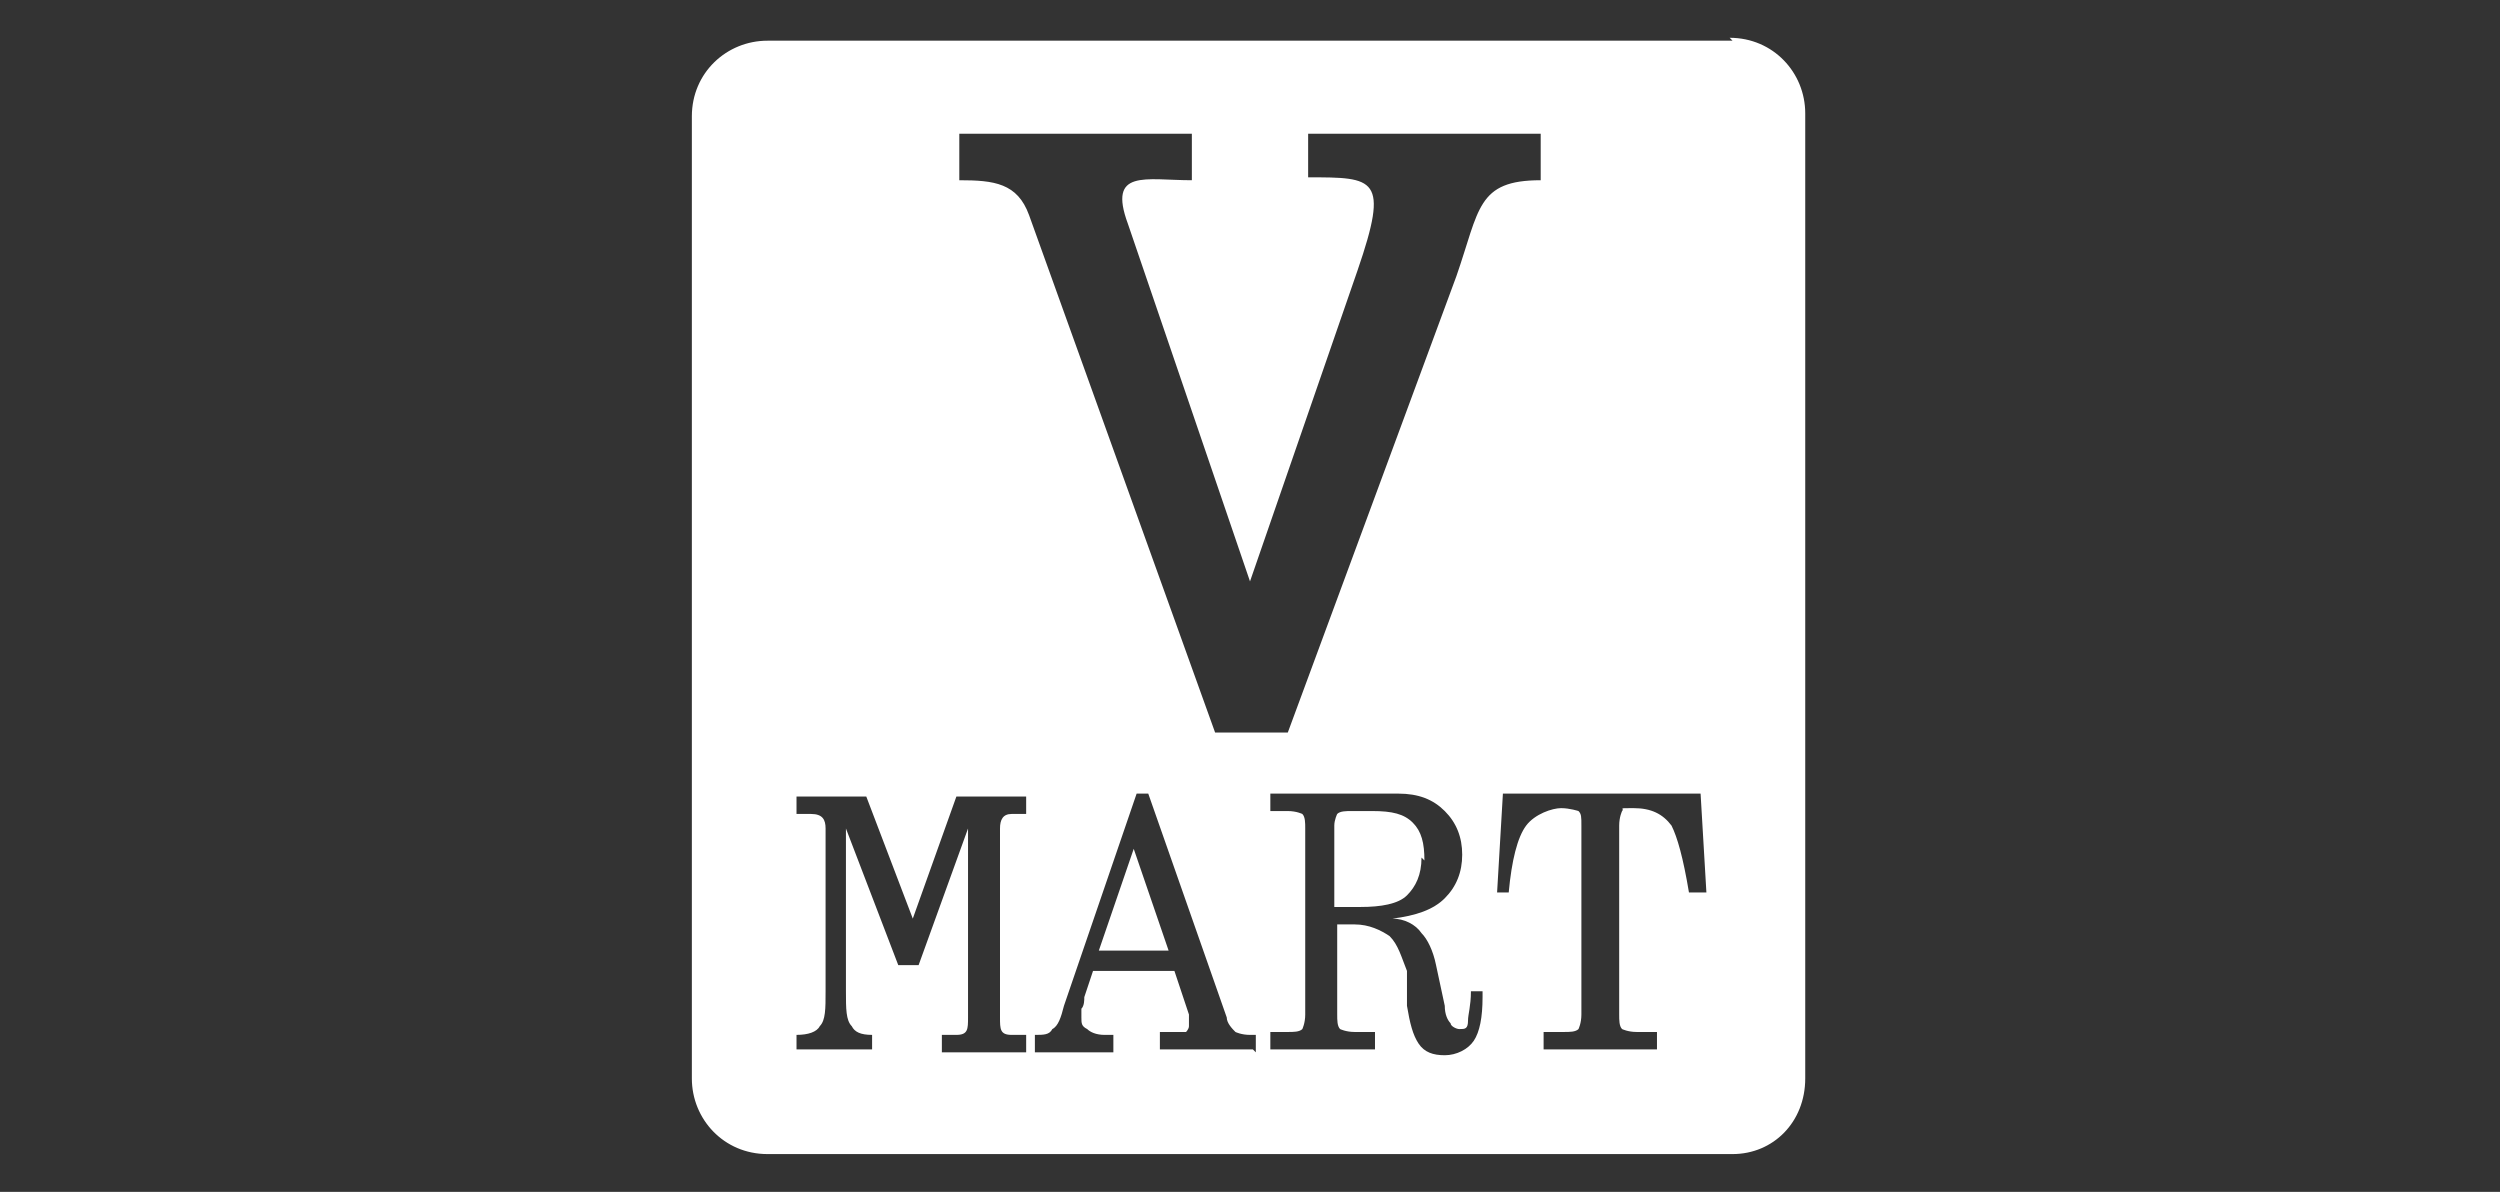 <svg xmlns="http://www.w3.org/2000/svg" id="Layer_1" viewBox="0 0 86 41"><rect x="0" y="0" width="86" height="41" fill="#333333" stroke="none"/><defs><style>      .st0 {        fill: #fff;      }    </style></defs><polygon class="st0" points="37.8 32.7 40.2 32.7 39 29.2 37.8 32.7"></polygon><path class="st0" d="M49,29.6c0-.6-.1-1-.4-1.3-.3-.3-.7-.4-1.4-.4h-.7c-.2,0-.4,0-.5.1,0,0-.1.2-.1.4v2.8h.5s0,0,.2,0h.2c.7,0,1.3-.1,1.6-.4.3-.3.5-.7.5-1.3Z"></path><path class="st0" d="M59.6,1.4H26.4c-1.4,0-2.6,1.1-2.6,2.6v33.1c0,1.4,1.1,2.6,2.6,2.6h33.2c1.4,0,2.5-1.1,2.5-2.6V3.9c0-1.4-1.1-2.6-2.6-2.6ZM35.3,28h-.5c-.3,0-.4.2-.4.5v6.5c0,.4,0,.6.4.6h.5v.6h-2.9v-.6h.5c.4,0,.4-.2.4-.6v-6.5l-1.7,4.7h-.7l-1.8-4.7v5.6c0,.6,0,1,.2,1.2.1.2.3.3.7.3v.5h-2.6v-.5c.4,0,.7-.1.8-.3.2-.2.2-.6.2-1.2v-5.6c0-.3-.1-.5-.5-.5h-.5v-.6h2.4l1.6,4.2,1.5-4.2h2.4v.6ZM43.1,36.1h-3.2v-.6h.4c.3,0,.4,0,.5,0,0,0,.1-.1.1-.2s0-.1,0-.2c0,0,0-.2,0-.2l-.5-1.5h-2.8l-.3.9c0,.1,0,.3-.1.4,0,.1,0,.3,0,.3,0,.2,0,.3.2.4.1.1.3.2.6.2h.3v.6h-2.7v-.6h0c.3,0,.5,0,.6-.2.2-.1.3-.4.4-.8l2.5-7.3h.4l2.7,7.7c0,.2.2.4.3.5,0,0,.2.1.5.1h.1s0,0,.1,0v.6ZM51,34.3h0c0,.7-.1,1.2-.3,1.5-.2.3-.6.5-1,.5s-.7-.1-.9-.4c-.2-.3-.3-.7-.4-1.3v-1.2c-.2-.5-.3-.9-.6-1.2-.3-.2-.7-.4-1.2-.4h-.6v3.1c0,.2,0,.4.1.5,0,0,.2.1.5.1h.7v.6h-3.6v-.6h.6c.2,0,.4,0,.5-.1,0,0,.1-.2.1-.5v-6.4c0-.2,0-.4-.1-.5,0,0-.2-.1-.5-.1h-.6v-.6h4.4c.7,0,1.2.2,1.6.6.4.4.6.9.6,1.5s-.2,1.1-.6,1.5c-.4.4-1,.6-1.8.7.4,0,.8.2,1,.5.2.2.4.6.5,1.1l.3,1.4c0,.3.1.5.2.6,0,.1.2.2.3.2.2,0,.3,0,.3-.3,0-.2.1-.5.1-1h.4ZM50.1,9.5l-5.8,15.7h-2.5l-6.4-17.8c-.4-1.1-1.2-1.2-2.4-1.2v-1.6h8v1.6c-1.6,0-2.9-.4-2.2,1.5l4.2,12.3,3.7-10.7c1.1-3.2.6-3.2-1.7-3.2v-1.5h8v1.6c-2.2,0-2.1,1-2.9,3.3ZM58.1,30.7c-.2-1.2-.4-1.9-.6-2.3-.3-.4-.7-.6-1.3-.6s-.3,0-.4.1c0,0-.1.2-.1.5v6.5c0,.2,0,.4.1.5,0,0,.2.1.5.1h.7v.6h-3.9v-.6h.7c.2,0,.4,0,.5-.1,0,0,.1-.2.1-.5v-6.5c0-.3,0-.4-.1-.5,0,0-.3-.1-.6-.1s-.9.2-1.2.6c-.3.4-.5,1.2-.6,2.3h-.4l.2-3.4h6.8l.2,3.4h-.4Z"></path></svg>